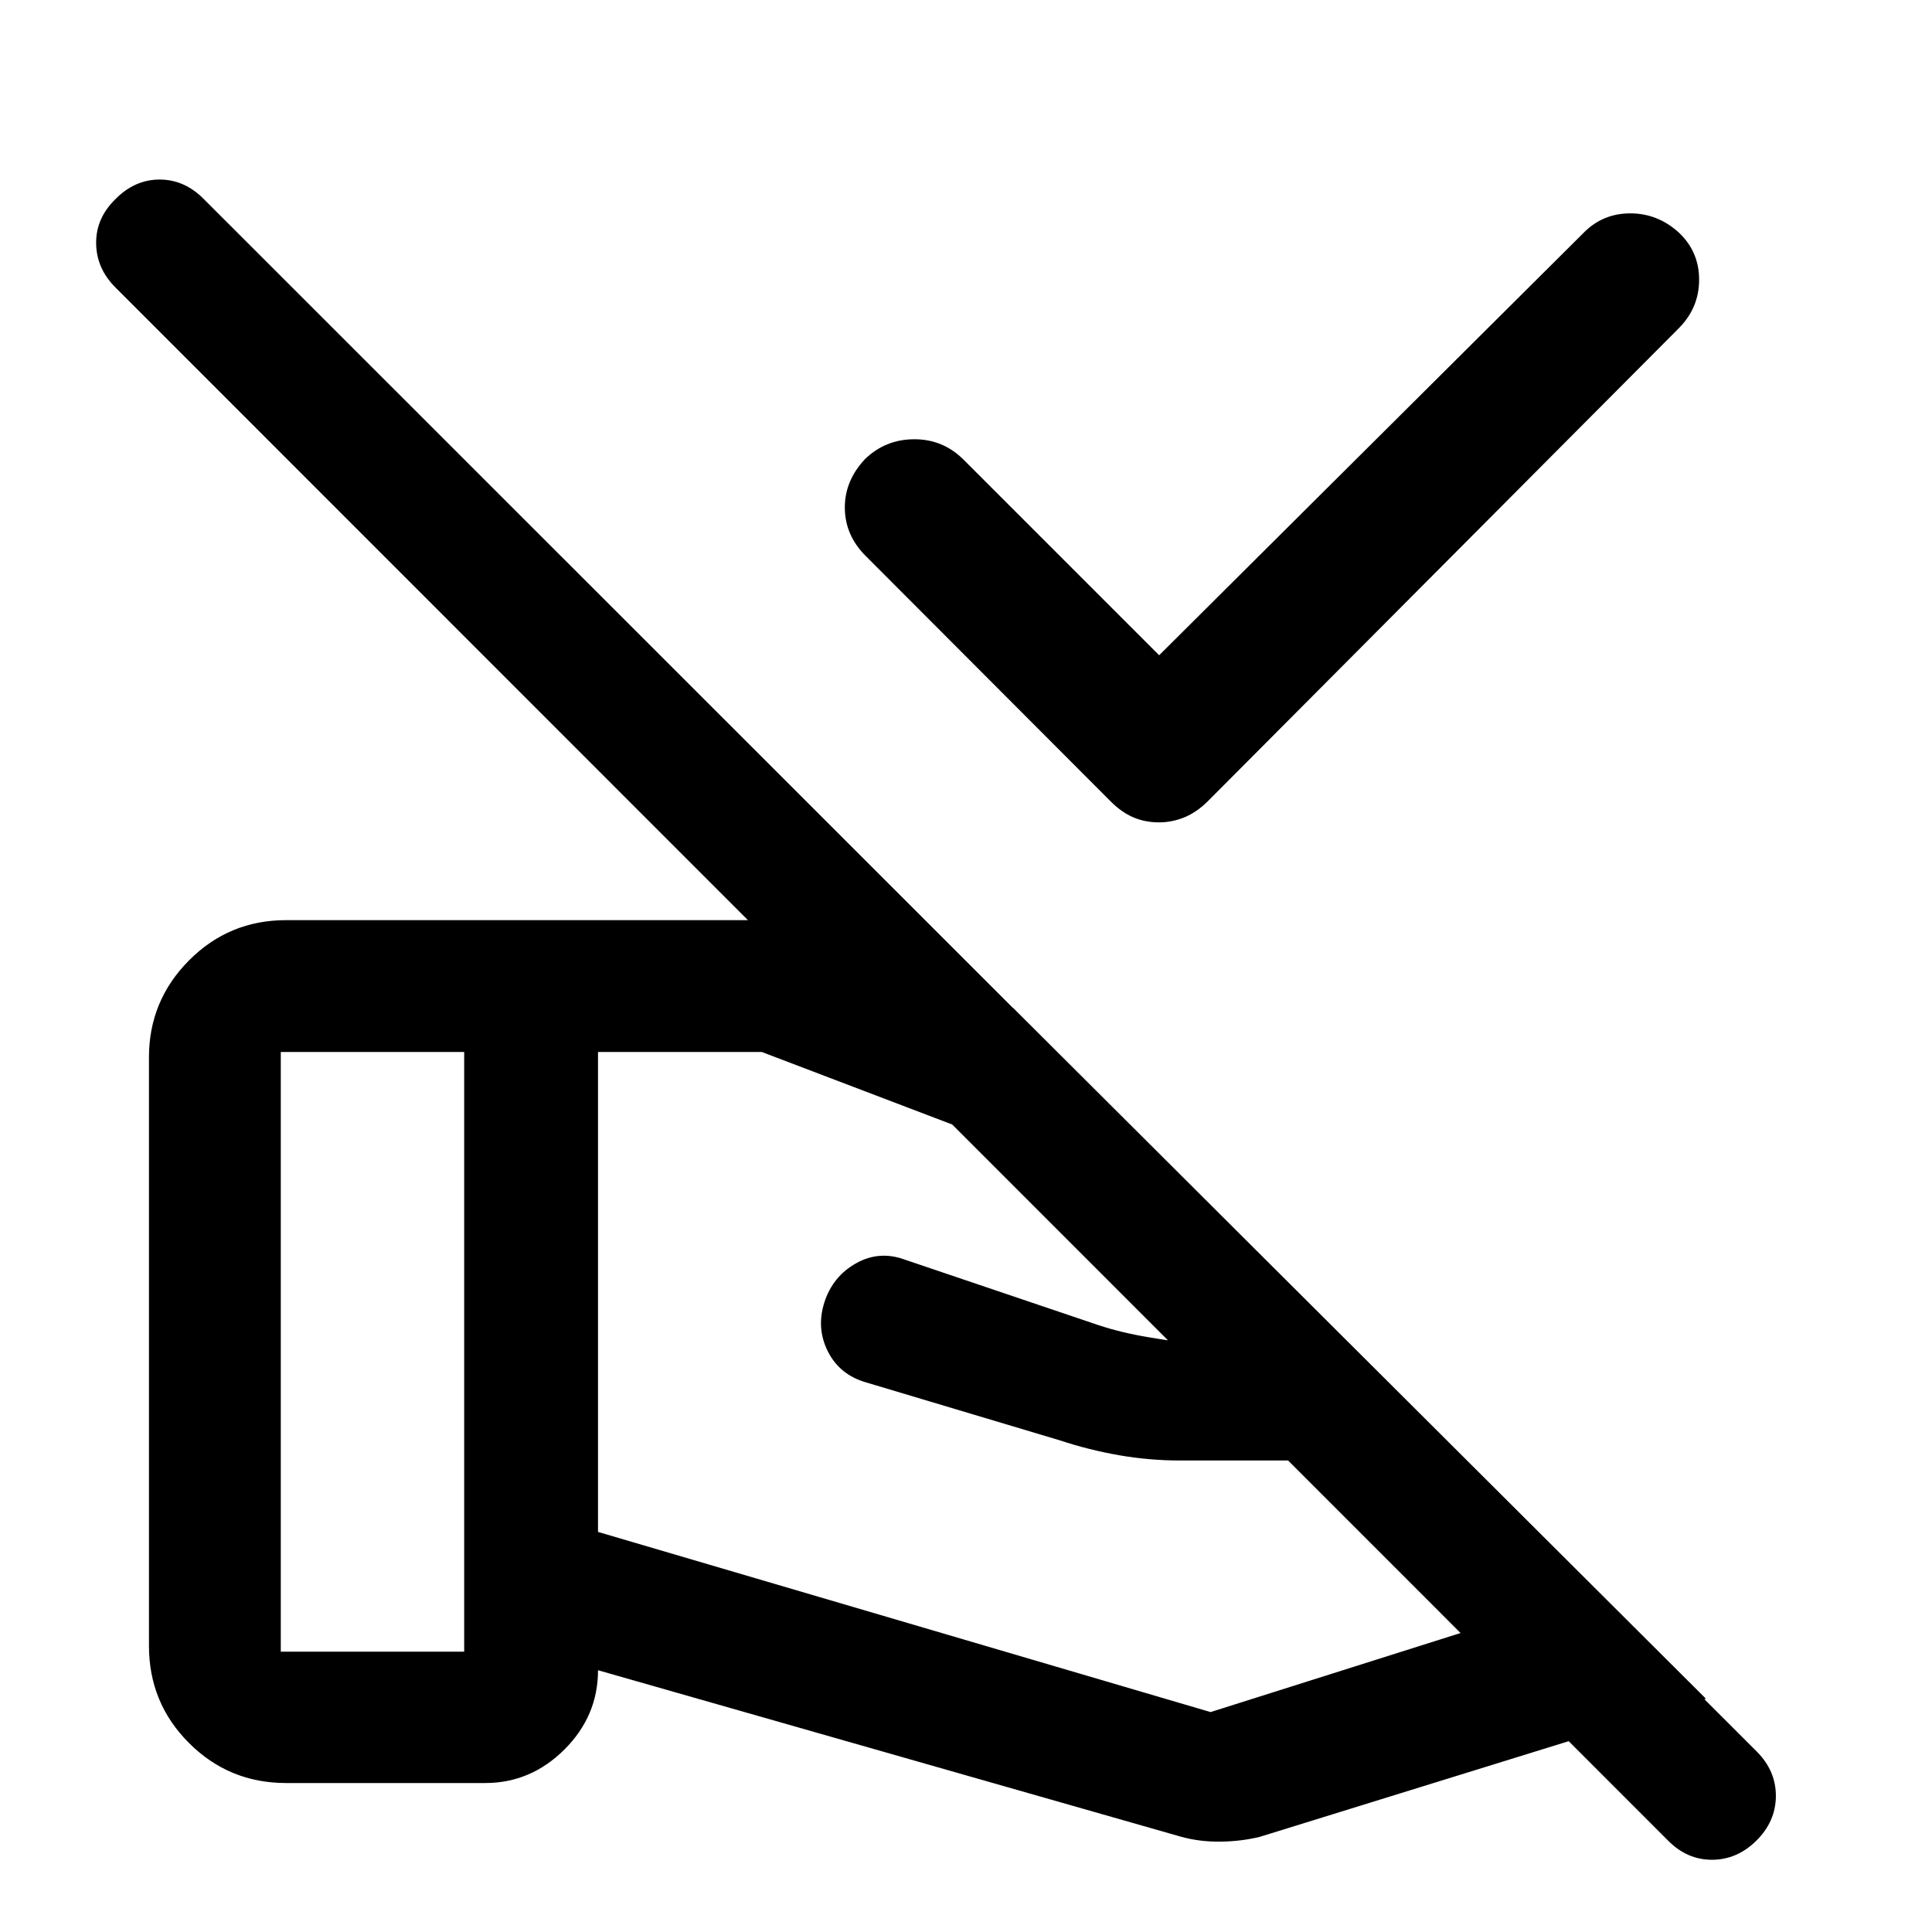 <svg xmlns="http://www.w3.org/2000/svg" width="48" height="48" viewBox="0 -960 960 960"><path d="m575.98-634.41 211.13-210.13q9.43-9.44 22.99-9.44 13.55 0 23.99 9.44 10.19 9.5 10.19 23.52t-10.19 24.22l-234 235q-5.52 5.45-11.61 7.94t-12.63 2.49q-6.83 0-12.69-2.49-5.86-2.49-11.29-7.94l-121.76-122q-10.2-10.2-10.32-23.75-.12-13.56 10.08-24.39 10.2-9.8 24.49-9.8t24.49 10.2l97.13 97.13ZM297.15-437.28v238.48l304.37 89.52 191.11-60.44-64.56-64.56H586.61q-15.49 0-30.53-2.62-15.04-2.62-29.56-7.43l-96-28.71q-13.24-3.76-19.12-15.38-5.88-11.62-1.76-24.47 4.12-12.84 15.72-19.38 11.6-6.53 24.4-1.77l95.99 32.47q11.27 3.75 24.87 6.02 13.6 2.27 15.99 2.27h82.46l-53.85-53.85-236.7-90.15h-81.37ZM587.13-47.26l-289.98-82.81q0 22.77-16.71 39.41-16.71 16.64-39.38 16.64h-98.91q-28.35 0-48.24-19.89t-19.89-48.24v-292.5q0-28.1 19.89-48.12 19.89-20.01 48.24-20.01h234.89q6.05 0 12.1 1 6.06 1 11.77 3.48l102.42 39.04 344.32 343.33-221.74 68.67q-9.26 2.24-19.47 2.36-10.22.12-19.31-2.36Zm285.58 1.89q-9.6 9.48-22.08 9.48-12.48 0-21.96-9.72L57.37-817.15q-9.48-9.48-9.6-21.96-.12-12.48 9.6-21.96 9.58-9.71 21.96-9.71t21.95 9.71L873.07-89.52q9.47 9.6 9.35 22.14-.12 12.53-9.71 22.01Zm-733.19-93.91h91.13v-298h-91.13v298Z"/></svg>